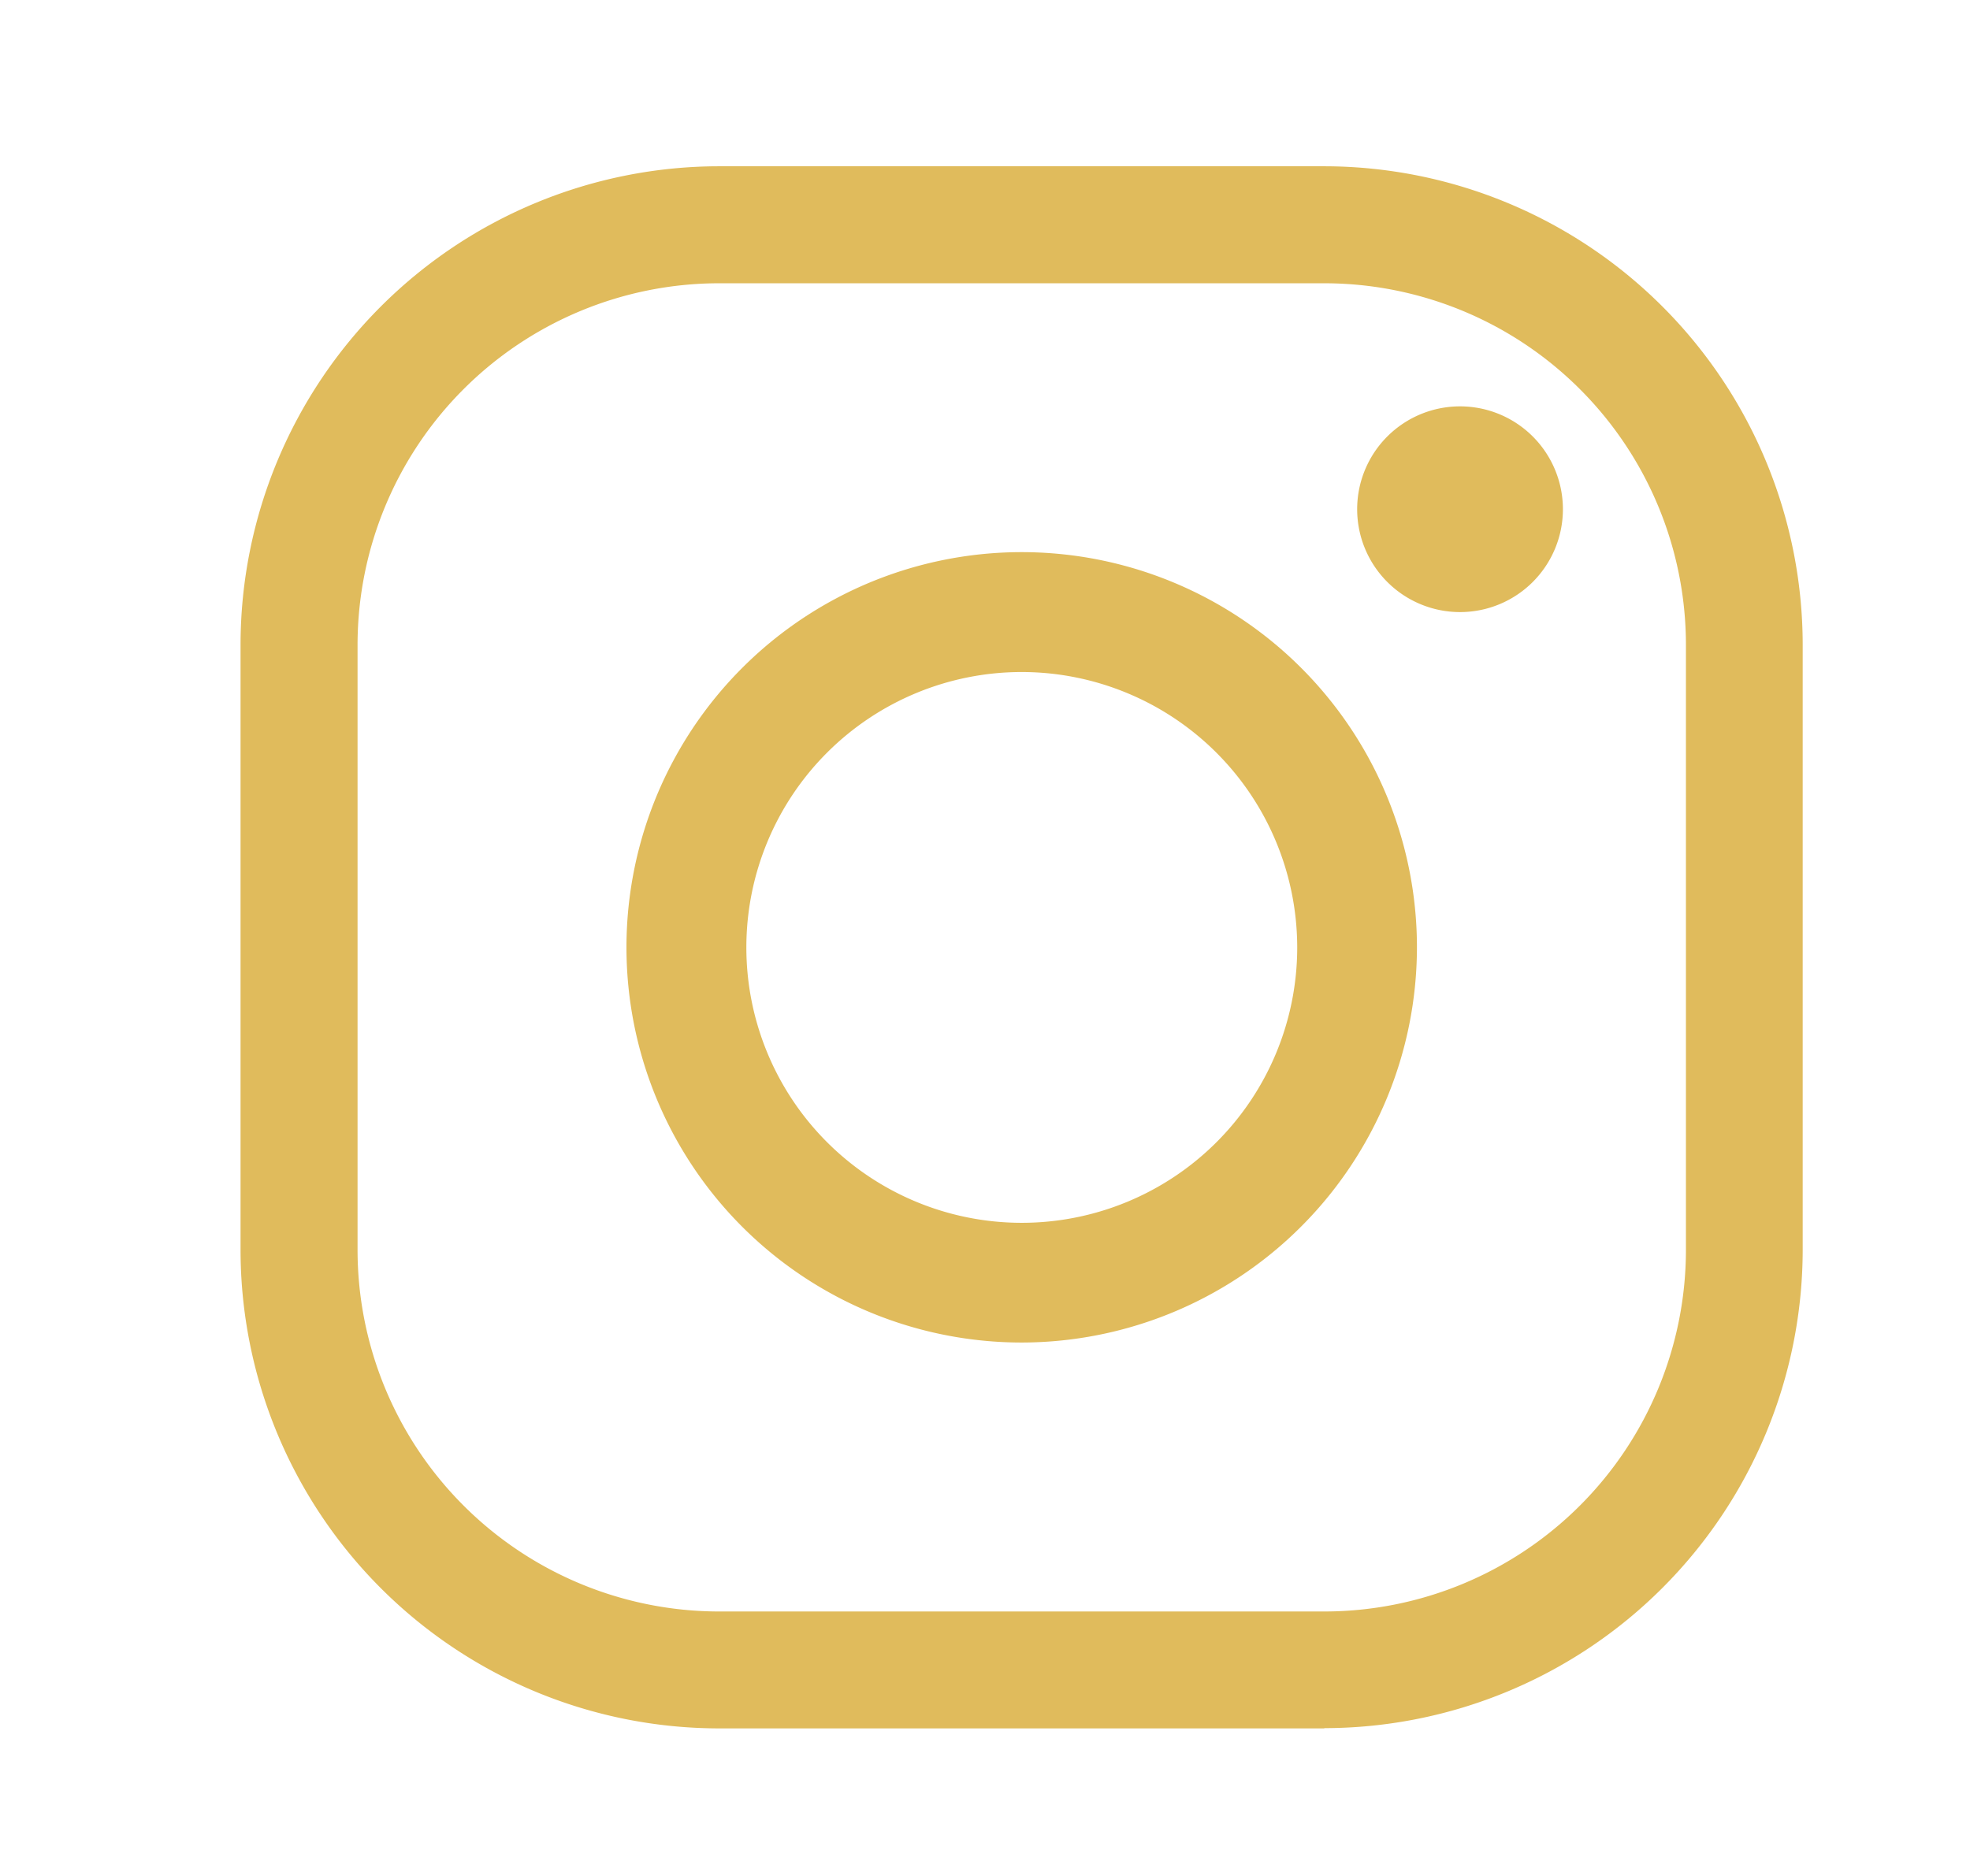 <svg xmlns="http://www.w3.org/2000/svg" xmlns:xlink="http://www.w3.org/1999/xlink" width="23.267" height="22.159" viewBox="0 0 23.267 22.159">
  <defs>
    <clipPath id="clip-path">
      <rect id="Rectangle_497" data-name="Rectangle 497" width="23.267" height="22.159" transform="translate(0 0)" fill="#bc8a0b"/>
    </clipPath>
  </defs>
  <g id="Group_513" data-name="Group 513" clip-path="url(#clip-path)">
    <path id="Path_740" data-name="Path 740" d="M12.8,18.452H5.65A5.656,5.656,0,0,1,0,12.8V5.649A5.656,5.656,0,0,1,5.65,0H12.8a5.656,5.656,0,0,1,5.65,5.649V12.8a5.656,5.656,0,0,1-5.65,5.649M5.65,1.382A4.273,4.273,0,0,0,1.382,5.649V12.8A4.273,4.273,0,0,0,5.65,17.071H12.8A4.273,4.273,0,0,0,17.071,12.8V5.649A4.273,4.273,0,0,0,12.8,1.382Z" transform="translate(2.841 1.964)" fill="#e0bb5c"/>
    <path id="Path_741" data-name="Path 741" d="M23.7,28.365A4.668,4.668,0,1,1,28.365,23.7,4.673,4.673,0,0,1,23.7,28.365m0-7.92A3.253,3.253,0,1,0,26.951,23.7,3.256,3.256,0,0,0,23.7,20.445" transform="translate(-11.63 -12.507)" fill="#e0bb5c"/>
    <path id="Path_742" data-name="Path 742" d="M57.477,13.052a1.215,1.215,0,1,1-1.215-1.215,1.215,1.215,0,0,1,1.215,1.215" transform="translate(-39.018 -7.037)" fill="#e0bb5c"/>
  </g>
</svg>
